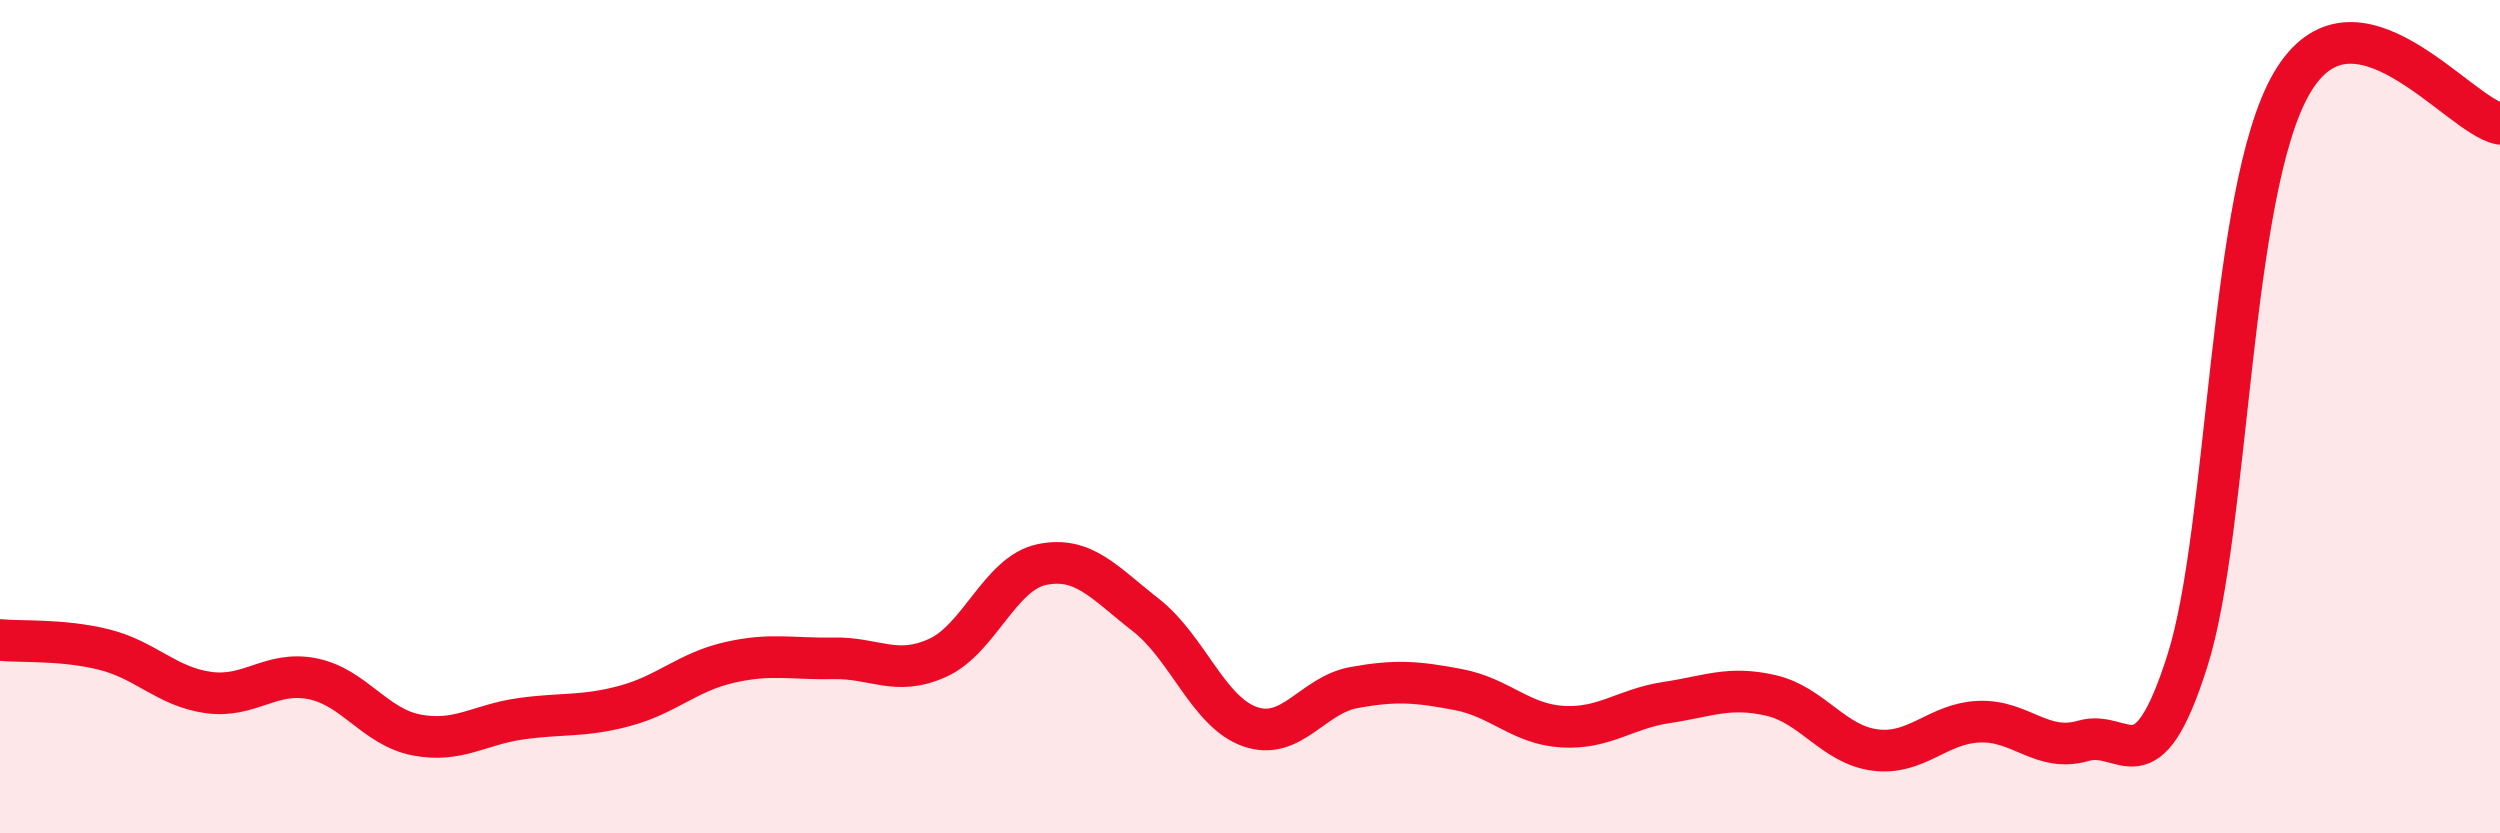 
    <svg width="60" height="20" viewBox="0 0 60 20" xmlns="http://www.w3.org/2000/svg">
      <path
        d="M 0,15.36 C 0.5,15.41 1.5,15.34 2.5,15.59 C 3.5,15.84 4,16.48 5,16.62 C 6,16.76 6.5,16.09 7.5,16.29 C 8.5,16.49 9,17.45 10,17.64 C 11,17.83 11.5,17.39 12.5,17.25 C 13.5,17.11 14,17.21 15,16.94 C 16,16.67 16.5,16.13 17.5,15.9 C 18.5,15.67 19,15.82 20,15.8 C 21,15.78 21.5,16.24 22.5,15.79 C 23.5,15.34 24,13.76 25,13.55 C 26,13.34 26.5,13.98 27.5,14.76 C 28.5,15.54 29,17.09 30,17.44 C 31,17.79 31.5,16.68 32.5,16.5 C 33.5,16.32 34,16.36 35,16.55 C 36,16.74 36.5,17.38 37.5,17.44 C 38.5,17.5 39,17.01 40,16.86 C 41,16.71 41.5,16.46 42.5,16.69 C 43.5,16.92 44,17.87 45,18 C 46,18.13 46.5,17.36 47.5,17.32 C 48.5,17.28 49,18.07 50,17.78 C 51,17.49 51.5,19.01 52.5,15.85 C 53.5,12.69 53.5,4.58 55,2 C 56.5,-0.58 59,2.78 60,2.97L60 20L0 20Z"
        fill="#EB0A25"
        opacity="0.1"
        stroke-linecap="round"
        stroke-linejoin="round"
      />
      <path
        d="M 0,15.36 C 0.5,15.41 1.5,15.34 2.5,15.59 C 3.5,15.84 4,16.48 5,16.62 C 6,16.76 6.5,16.09 7.5,16.29 C 8.5,16.49 9,17.45 10,17.64 C 11,17.83 11.5,17.39 12.5,17.25 C 13.5,17.11 14,17.21 15,16.94 C 16,16.67 16.5,16.13 17.5,15.9 C 18.5,15.67 19,15.82 20,15.8 C 21,15.78 21.5,16.24 22.5,15.79 C 23.5,15.34 24,13.76 25,13.55 C 26,13.34 26.5,13.98 27.5,14.76 C 28.5,15.54 29,17.09 30,17.44 C 31,17.79 31.5,16.68 32.5,16.5 C 33.5,16.32 34,16.36 35,16.55 C 36,16.74 36.5,17.38 37.5,17.44 C 38.5,17.5 39,17.01 40,16.86 C 41,16.71 41.5,16.46 42.5,16.69 C 43.5,16.92 44,17.87 45,18 C 46,18.13 46.5,17.36 47.5,17.32 C 48.5,17.28 49,18.07 50,17.78 C 51,17.49 51.5,19.01 52.5,15.85 C 53.5,12.69 53.5,4.58 55,2 C 56.5,-0.58 59,2.78 60,2.97"
        stroke="#EB0A25"
        stroke-width="1"
        fill="none"
        stroke-linecap="round"
        stroke-linejoin="round"
      />
    </svg>
  